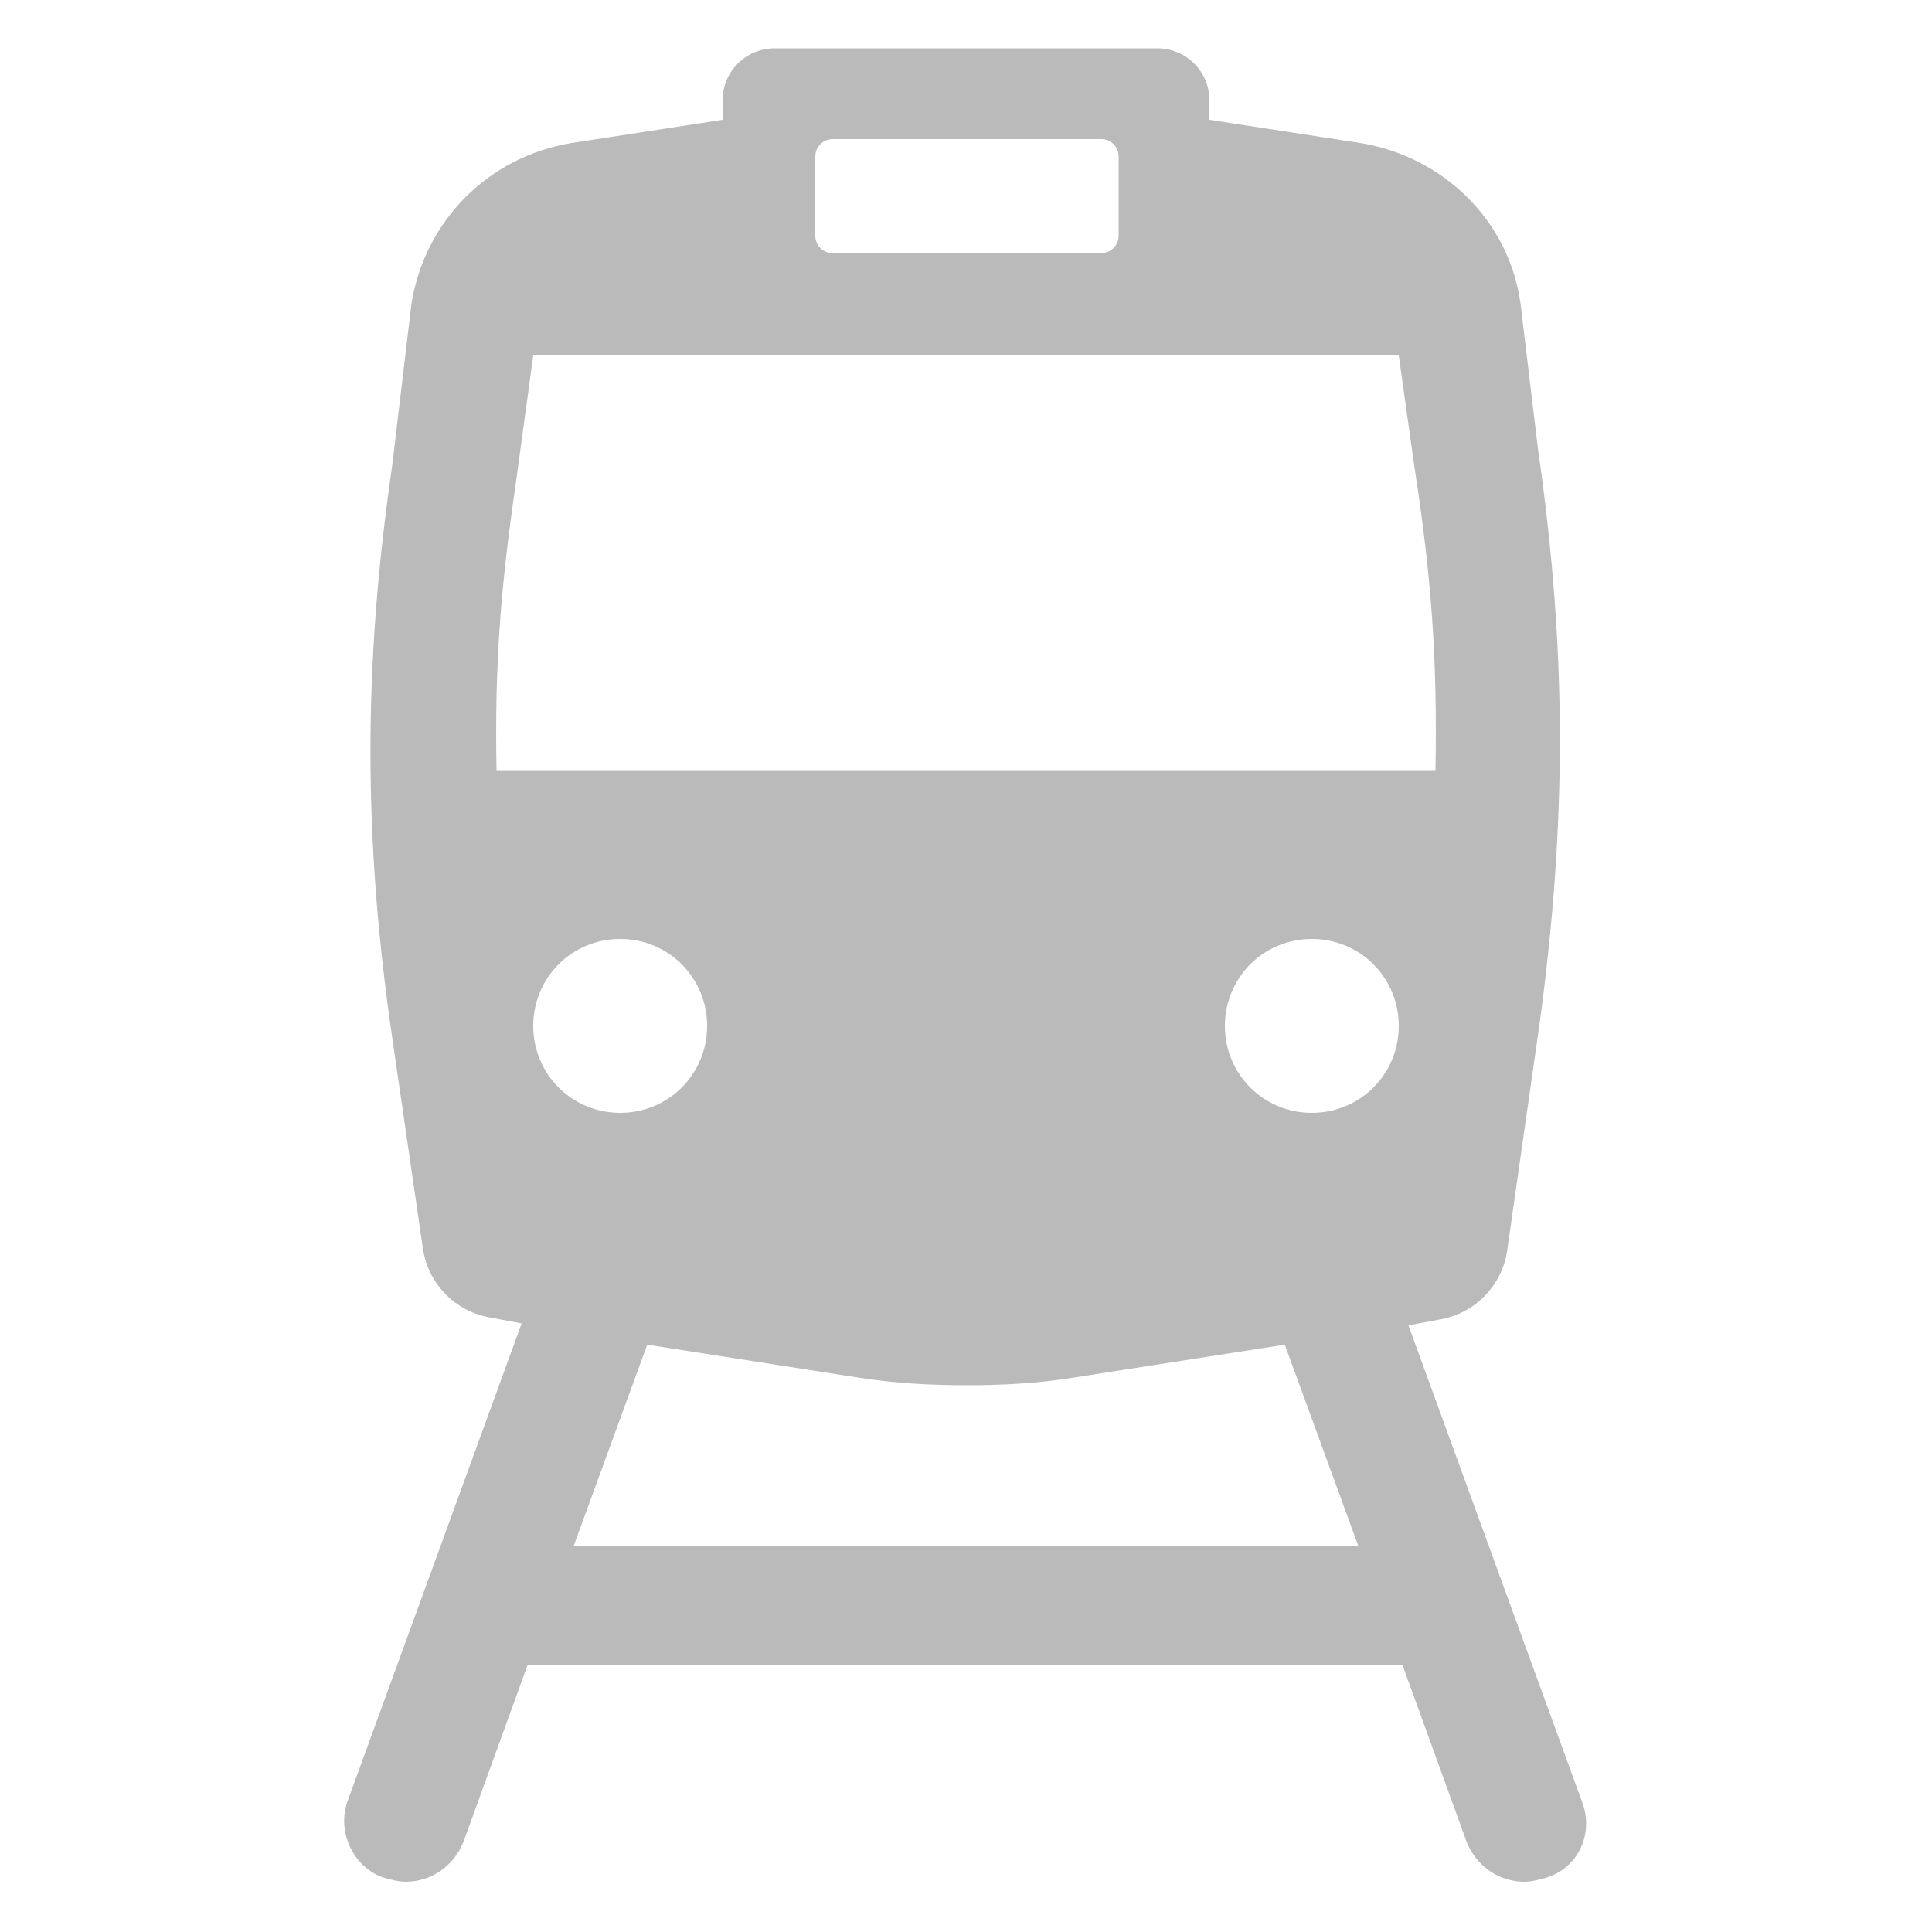 <svg xmlns:x="http://ns.adobe.com/Extensibility/1.0/" xmlns:i="http://ns.adobe.com/AdobeIllustrator/10.0/" xmlns:graph="http://ns.adobe.com/Graphs/1.0/" xmlns="http://www.w3.org/2000/svg" xmlns:xlink="http://www.w3.org/1999/xlink" version="1.1" x="0px" y="0px" viewBox="-949 951 100 100" style="enable-background:new -949 951 100 100;fill:url(#CerosGradient_id6b8b076a7);" xml:space="preserve" aria-hidden="true" width="100px" height="100px"><defs><linearGradient class="cerosgradient" data-cerosgradient="true" id="CerosGradient_id6b8b076a7" gradientUnits="userSpaceOnUse" x1="50%" y1="100%" x2="50%" y2="0%"><stop offset="0%" stop-color="#BABABA"/><stop offset="100%" stop-color="#BABABA"/></linearGradient><linearGradient/></defs><switch><g i:extraneous="self"><path d="M-867.1,1044.3l-9-24.7l1.6-0.3c1.8-0.3,3.2-1.7,3.5-3.5l1.7-11.9c1.4-10.4,1.4-19.3-0.1-29.7l-0.9-7.5    c-0.6-4.3-4-7.6-8.3-8.3l-7.8-1.2v-1c0-1.5-1.2-2.7-2.7-2.7h-19.8c-1.5,0-2.7,1.2-2.7,2.7v1l-7.8,1.2c-4.3,0.7-7.6,4-8.3,8.3    l-1,8.4c-1.5,10.3-1.5,19.3,0,29.6l1.6,11c0.3,1.8,1.7,3.2,3.5,3.5l1.6,0.3l-9,24.7c-0.6,1.6,0.3,3.5,1.9,4    c0.4,0.1,0.7,0.2,1.1,0.2c1.3,0,2.5-0.8,3-2.1l3.3-9.1h45.3l3.3,9.1c0.5,1.3,1.7,2.1,3,2.1c0.4,0,0.7-0.1,1.1-0.2    C-867.3,1047.7-866.5,1045.9-867.1,1044.3z M-906.8,959.1c0-0.5,0.4-0.9,0.9-0.9h13.9c0.5,0,0.9,0.4,0.9,0.9v4.1    c0,0.5-0.4,0.9-0.9,0.9h-13.9c-0.5,0-0.9-0.4-0.9-0.9V959.1z M-921.4,1004.1c0-2.5,2-4.5,4.5-4.5c2.5,0,4.5,2,4.5,4.5    c0,2.5-2,4.5-4.5,4.5C-919.4,1008.6-921.4,1006.6-921.4,1004.1z M-919.3,1031l3.8-10.4l10.9,1.7c1.9,0.3,3.8,0.4,5.6,0.4    c1.9,0,3.8-0.1,5.6-0.4l10.9-1.7l3.8,10.4H-919.3z M-881.1,1008.6c-2.5,0-4.5-2-4.5-4.5c0-2.5,2-4.5,4.5-4.5c2.5,0,4.5,2,4.5,4.5    C-876.6,1006.6-878.6,1008.6-881.1,1008.6z M-923.3,990.9c-0.1-5.5,0.2-9.4,1-14.9l0.9-6.6h44.8l0.8,5.7c0.9,5.8,1.2,10,1.1,15.8    H-923.3z" style="fill:url(#CerosGradient_id6b8b076a7);"/></g></switch></svg>